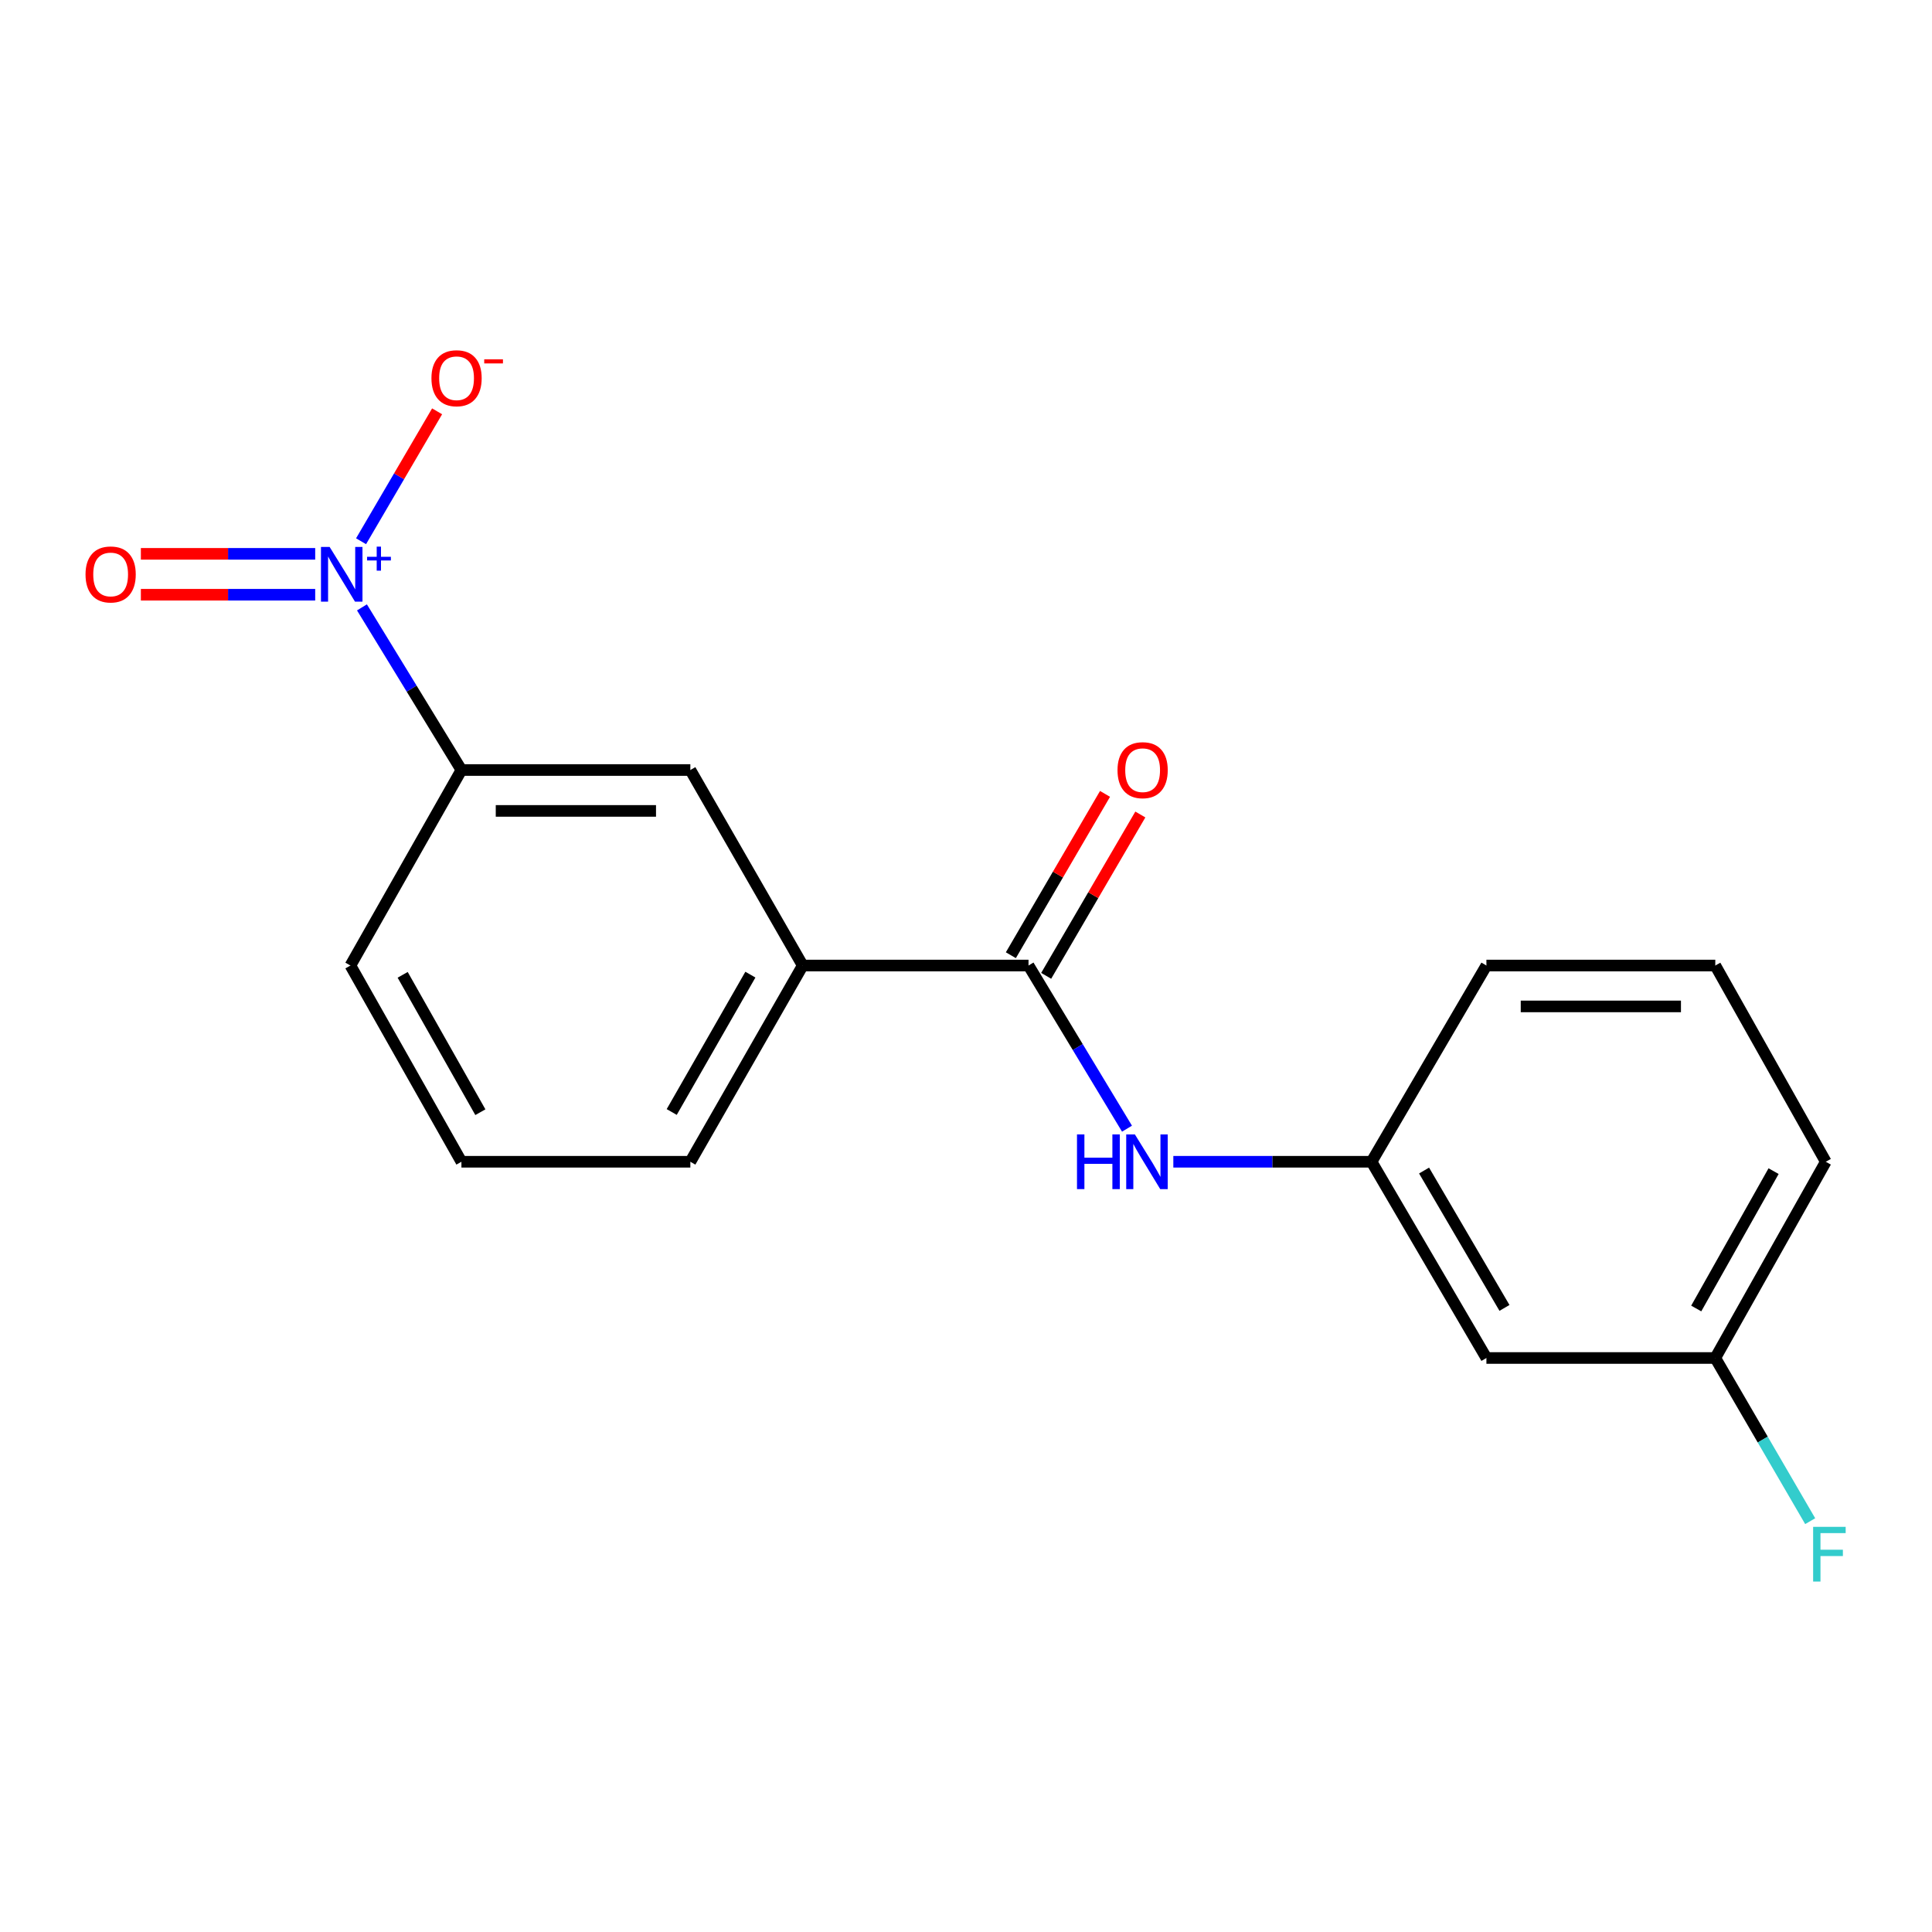 <?xml version='1.0' encoding='iso-8859-1'?>
<svg version='1.1' baseProfile='full'
              xmlns='http://www.w3.org/2000/svg'
                      xmlns:rdkit='http://www.rdkit.org/xml'
                      xmlns:xlink='http://www.w3.org/1999/xlink'
                  xml:space='preserve'
width='1000px' height='1000px' viewBox='0 0 1000 1000'>
<!-- END OF HEADER -->
<rect style='opacity:1.0;fill:#FFFFFF;stroke:none' width='1000' height='1000' x='0' y='0'> </rect>
<path class='bond-1' d='M 187.35,314.379 L 213.091,356.47' style='fill:none;fill-rule:evenodd;stroke:#0000FF;stroke-width:6px;stroke-linecap:butt;stroke-linejoin:miter;stroke-opacity:1' />
<path class='bond-1' d='M 213.091,356.47 L 238.831,398.561' style='fill:none;fill-rule:evenodd;stroke:#000000;stroke-width:6px;stroke-linecap:butt;stroke-linejoin:miter;stroke-opacity:1' />
<path class='bond-5' d='M 186.884,280.148 L 206.564,246.523' style='fill:none;fill-rule:evenodd;stroke:#0000FF;stroke-width:6px;stroke-linecap:butt;stroke-linejoin:miter;stroke-opacity:1' />
<path class='bond-5' d='M 206.564,246.523 L 226.244,212.898' style='fill:none;fill-rule:evenodd;stroke:#FF0000;stroke-width:6px;stroke-linecap:butt;stroke-linejoin:miter;stroke-opacity:1' />
<path class='bond-6' d='M 163.145,286.667 L 118.03,286.667' style='fill:none;fill-rule:evenodd;stroke:#0000FF;stroke-width:6px;stroke-linecap:butt;stroke-linejoin:miter;stroke-opacity:1' />
<path class='bond-6' d='M 118.03,286.667 L 72.914,286.667' style='fill:none;fill-rule:evenodd;stroke:#FF0000;stroke-width:6px;stroke-linecap:butt;stroke-linejoin:miter;stroke-opacity:1' />
<path class='bond-6' d='M 163.145,307.832 L 118.03,307.832' style='fill:none;fill-rule:evenodd;stroke:#0000FF;stroke-width:6px;stroke-linecap:butt;stroke-linejoin:miter;stroke-opacity:1' />
<path class='bond-6' d='M 118.03,307.832 L 72.914,307.832' style='fill:none;fill-rule:evenodd;stroke:#FF0000;stroke-width:6px;stroke-linecap:butt;stroke-linejoin:miter;stroke-opacity:1' />
<path class='bond-0' d='M 532.359,499.755 L 415.491,499.755' style='fill:none;fill-rule:evenodd;stroke:#000000;stroke-width:6px;stroke-linecap:butt;stroke-linejoin:miter;stroke-opacity:1' />
<path class='bond-2' d='M 532.359,499.755 L 557.845,541.977' style='fill:none;fill-rule:evenodd;stroke:#000000;stroke-width:6px;stroke-linecap:butt;stroke-linejoin:miter;stroke-opacity:1' />
<path class='bond-2' d='M 557.845,541.977 L 583.331,584.199' style='fill:none;fill-rule:evenodd;stroke:#0000FF;stroke-width:6px;stroke-linecap:butt;stroke-linejoin:miter;stroke-opacity:1' />
<path class='bond-8' d='M 541.499,505.09 L 565.868,463.337' style='fill:none;fill-rule:evenodd;stroke:#000000;stroke-width:6px;stroke-linecap:butt;stroke-linejoin:miter;stroke-opacity:1' />
<path class='bond-8' d='M 565.868,463.337 L 590.237,421.585' style='fill:none;fill-rule:evenodd;stroke:#FF0000;stroke-width:6px;stroke-linecap:butt;stroke-linejoin:miter;stroke-opacity:1' />
<path class='bond-8' d='M 523.219,494.421 L 547.589,452.668' style='fill:none;fill-rule:evenodd;stroke:#000000;stroke-width:6px;stroke-linecap:butt;stroke-linejoin:miter;stroke-opacity:1' />
<path class='bond-8' d='M 547.589,452.668 L 571.958,410.916' style='fill:none;fill-rule:evenodd;stroke:#FF0000;stroke-width:6px;stroke-linecap:butt;stroke-linejoin:miter;stroke-opacity:1' />
<path class='bond-4' d='M 238.831,398.561 L 357.322,398.561' style='fill:none;fill-rule:evenodd;stroke:#000000;stroke-width:6px;stroke-linecap:butt;stroke-linejoin:miter;stroke-opacity:1' />
<path class='bond-4' d='M 256.605,419.727 L 339.548,419.727' style='fill:none;fill-rule:evenodd;stroke:#000000;stroke-width:6px;stroke-linecap:butt;stroke-linejoin:miter;stroke-opacity:1' />
<path class='bond-12' d='M 238.831,398.561 L 181.379,499.755' style='fill:none;fill-rule:evenodd;stroke:#000000;stroke-width:6px;stroke-linecap:butt;stroke-linejoin:miter;stroke-opacity:1' />
<path class='bond-7' d='M 607.314,601.325 L 658.614,601.325' style='fill:none;fill-rule:evenodd;stroke:#0000FF;stroke-width:6px;stroke-linecap:butt;stroke-linejoin:miter;stroke-opacity:1' />
<path class='bond-7' d='M 658.614,601.325 L 709.913,601.325' style='fill:none;fill-rule:evenodd;stroke:#000000;stroke-width:6px;stroke-linecap:butt;stroke-linejoin:miter;stroke-opacity:1' />
<path class='bond-3' d='M 415.491,499.755 L 357.322,398.561' style='fill:none;fill-rule:evenodd;stroke:#000000;stroke-width:6px;stroke-linecap:butt;stroke-linejoin:miter;stroke-opacity:1' />
<path class='bond-18' d='M 415.491,499.755 L 357.322,601.325' style='fill:none;fill-rule:evenodd;stroke:#000000;stroke-width:6px;stroke-linecap:butt;stroke-linejoin:miter;stroke-opacity:1' />
<path class='bond-18' d='M 388.399,504.472 L 347.68,575.571' style='fill:none;fill-rule:evenodd;stroke:#000000;stroke-width:6px;stroke-linecap:butt;stroke-linejoin:miter;stroke-opacity:1' />
<path class='bond-9' d='M 709.913,601.325 L 769.364,702.896' style='fill:none;fill-rule:evenodd;stroke:#000000;stroke-width:6px;stroke-linecap:butt;stroke-linejoin:miter;stroke-opacity:1' />
<path class='bond-9' d='M 737.097,605.869 L 778.713,676.968' style='fill:none;fill-rule:evenodd;stroke:#000000;stroke-width:6px;stroke-linecap:butt;stroke-linejoin:miter;stroke-opacity:1' />
<path class='bond-16' d='M 709.913,601.325 L 769.364,499.755' style='fill:none;fill-rule:evenodd;stroke:#000000;stroke-width:6px;stroke-linecap:butt;stroke-linejoin:miter;stroke-opacity:1' />
<path class='bond-10' d='M 769.364,702.896 L 887.831,702.896' style='fill:none;fill-rule:evenodd;stroke:#000000;stroke-width:6px;stroke-linecap:butt;stroke-linejoin:miter;stroke-opacity:1' />
<path class='bond-11' d='M 887.831,702.896 L 912.391,745.126' style='fill:none;fill-rule:evenodd;stroke:#000000;stroke-width:6px;stroke-linecap:butt;stroke-linejoin:miter;stroke-opacity:1' />
<path class='bond-11' d='M 912.391,745.126 L 936.951,787.357' style='fill:none;fill-rule:evenodd;stroke:#33CCCC;stroke-width:6px;stroke-linecap:butt;stroke-linejoin:miter;stroke-opacity:1' />
<path class='bond-19' d='M 887.831,702.896 L 945.025,601.325' style='fill:none;fill-rule:evenodd;stroke:#000000;stroke-width:6px;stroke-linecap:butt;stroke-linejoin:miter;stroke-opacity:1' />
<path class='bond-19' d='M 877.968,677.275 L 918.003,606.176' style='fill:none;fill-rule:evenodd;stroke:#000000;stroke-width:6px;stroke-linecap:butt;stroke-linejoin:miter;stroke-opacity:1' />
<path class='bond-14' d='M 181.379,499.755 L 238.831,601.325' style='fill:none;fill-rule:evenodd;stroke:#000000;stroke-width:6px;stroke-linecap:butt;stroke-linejoin:miter;stroke-opacity:1' />
<path class='bond-14' d='M 208.419,504.57 L 248.636,575.669' style='fill:none;fill-rule:evenodd;stroke:#000000;stroke-width:6px;stroke-linecap:butt;stroke-linejoin:miter;stroke-opacity:1' />
<path class='bond-13' d='M 357.322,601.325 L 238.831,601.325' style='fill:none;fill-rule:evenodd;stroke:#000000;stroke-width:6px;stroke-linecap:butt;stroke-linejoin:miter;stroke-opacity:1' />
<path class='bond-15' d='M 887.831,499.755 L 769.364,499.755' style='fill:none;fill-rule:evenodd;stroke:#000000;stroke-width:6px;stroke-linecap:butt;stroke-linejoin:miter;stroke-opacity:1' />
<path class='bond-15' d='M 870.061,520.921 L 787.134,520.921' style='fill:none;fill-rule:evenodd;stroke:#000000;stroke-width:6px;stroke-linecap:butt;stroke-linejoin:miter;stroke-opacity:1' />
<path class='bond-17' d='M 887.831,499.755 L 945.025,601.325' style='fill:none;fill-rule:evenodd;stroke:#000000;stroke-width:6px;stroke-linecap:butt;stroke-linejoin:miter;stroke-opacity:1' />
<path  class='atom-0' d='M 170.615 283.09
L 179.895 298.09
Q 180.815 299.57, 182.295 302.25
Q 183.775 304.93, 183.855 305.09
L 183.855 283.09
L 187.615 283.09
L 187.615 311.41
L 183.735 311.41
L 173.775 295.01
Q 172.615 293.09, 171.375 290.89
Q 170.175 288.69, 169.815 288.01
L 169.815 311.41
L 166.135 311.41
L 166.135 283.09
L 170.615 283.09
' fill='#0000FF'/>
<path  class='atom-0' d='M 189.991 288.195
L 194.981 288.195
L 194.981 282.941
L 197.198 282.941
L 197.198 288.195
L 202.32 288.195
L 202.32 290.095
L 197.198 290.095
L 197.198 295.375
L 194.981 295.375
L 194.981 290.095
L 189.991 290.095
L 189.991 288.195
' fill='#0000FF'/>
<path  class='atom-3' d='M 557.448 587.165
L 561.288 587.165
L 561.288 599.205
L 575.768 599.205
L 575.768 587.165
L 579.608 587.165
L 579.608 615.485
L 575.768 615.485
L 575.768 602.405
L 561.288 602.405
L 561.288 615.485
L 557.448 615.485
L 557.448 587.165
' fill='#0000FF'/>
<path  class='atom-3' d='M 587.408 587.165
L 596.688 602.165
Q 597.608 603.645, 599.088 606.325
Q 600.568 609.005, 600.648 609.165
L 600.648 587.165
L 604.408 587.165
L 604.408 615.485
L 600.528 615.485
L 590.568 599.085
Q 589.408 597.165, 588.168 594.965
Q 586.968 592.765, 586.608 592.085
L 586.608 615.485
L 582.928 615.485
L 582.928 587.165
L 587.408 587.165
' fill='#0000FF'/>
<path  class='atom-6' d='M 223.315 195.771
Q 223.315 188.971, 226.675 185.171
Q 230.035 181.371, 236.315 181.371
Q 242.595 181.371, 245.955 185.171
Q 249.315 188.971, 249.315 195.771
Q 249.315 202.651, 245.915 206.571
Q 242.515 210.451, 236.315 210.451
Q 230.075 210.451, 226.675 206.571
Q 223.315 202.691, 223.315 195.771
M 236.315 207.251
Q 240.635 207.251, 242.955 204.371
Q 245.315 201.451, 245.315 195.771
Q 245.315 190.211, 242.955 187.411
Q 240.635 184.571, 236.315 184.571
Q 231.995 184.571, 229.635 187.371
Q 227.315 190.171, 227.315 195.771
Q 227.315 201.491, 229.635 204.371
Q 231.995 207.251, 236.315 207.251
' fill='#FF0000'/>
<path  class='atom-6' d='M 250.635 185.994
L 260.323 185.994
L 260.323 188.106
L 250.635 188.106
L 250.635 185.994
' fill='#FF0000'/>
<path  class='atom-7' d='M 44.267 297.33
Q 44.267 290.53, 47.627 286.73
Q 50.987 282.93, 57.267 282.93
Q 63.547 282.93, 66.907 286.73
Q 70.267 290.53, 70.267 297.33
Q 70.267 304.21, 66.867 308.13
Q 63.467 312.01, 57.267 312.01
Q 51.027 312.01, 47.627 308.13
Q 44.267 304.25, 44.267 297.33
M 57.267 308.81
Q 61.587 308.81, 63.907 305.93
Q 66.267 303.01, 66.267 297.33
Q 66.267 291.77, 63.907 288.97
Q 61.587 286.13, 57.267 286.13
Q 52.947 286.13, 50.587 288.93
Q 48.267 291.73, 48.267 297.33
Q 48.267 303.05, 50.587 305.93
Q 52.947 308.81, 57.267 308.81
' fill='#FF0000'/>
<path  class='atom-9' d='M 578.422 398.641
Q 578.422 391.841, 581.782 388.041
Q 585.142 384.241, 591.422 384.241
Q 597.702 384.241, 601.062 388.041
Q 604.422 391.841, 604.422 398.641
Q 604.422 405.521, 601.022 409.441
Q 597.622 413.321, 591.422 413.321
Q 585.182 413.321, 581.782 409.441
Q 578.422 405.561, 578.422 398.641
M 591.422 410.121
Q 595.742 410.121, 598.062 407.241
Q 600.422 404.321, 600.422 398.641
Q 600.422 393.081, 598.062 390.281
Q 595.742 387.441, 591.422 387.441
Q 587.102 387.441, 584.742 390.241
Q 582.422 393.041, 582.422 398.641
Q 582.422 404.361, 584.742 407.241
Q 587.102 410.121, 591.422 410.121
' fill='#FF0000'/>
<path  class='atom-12' d='M 938.474 790.294
L 955.314 790.294
L 955.314 793.534
L 942.274 793.534
L 942.274 802.134
L 953.874 802.134
L 953.874 805.414
L 942.274 805.414
L 942.274 818.614
L 938.474 818.614
L 938.474 790.294
' fill='#33CCCC'/>
</svg>
